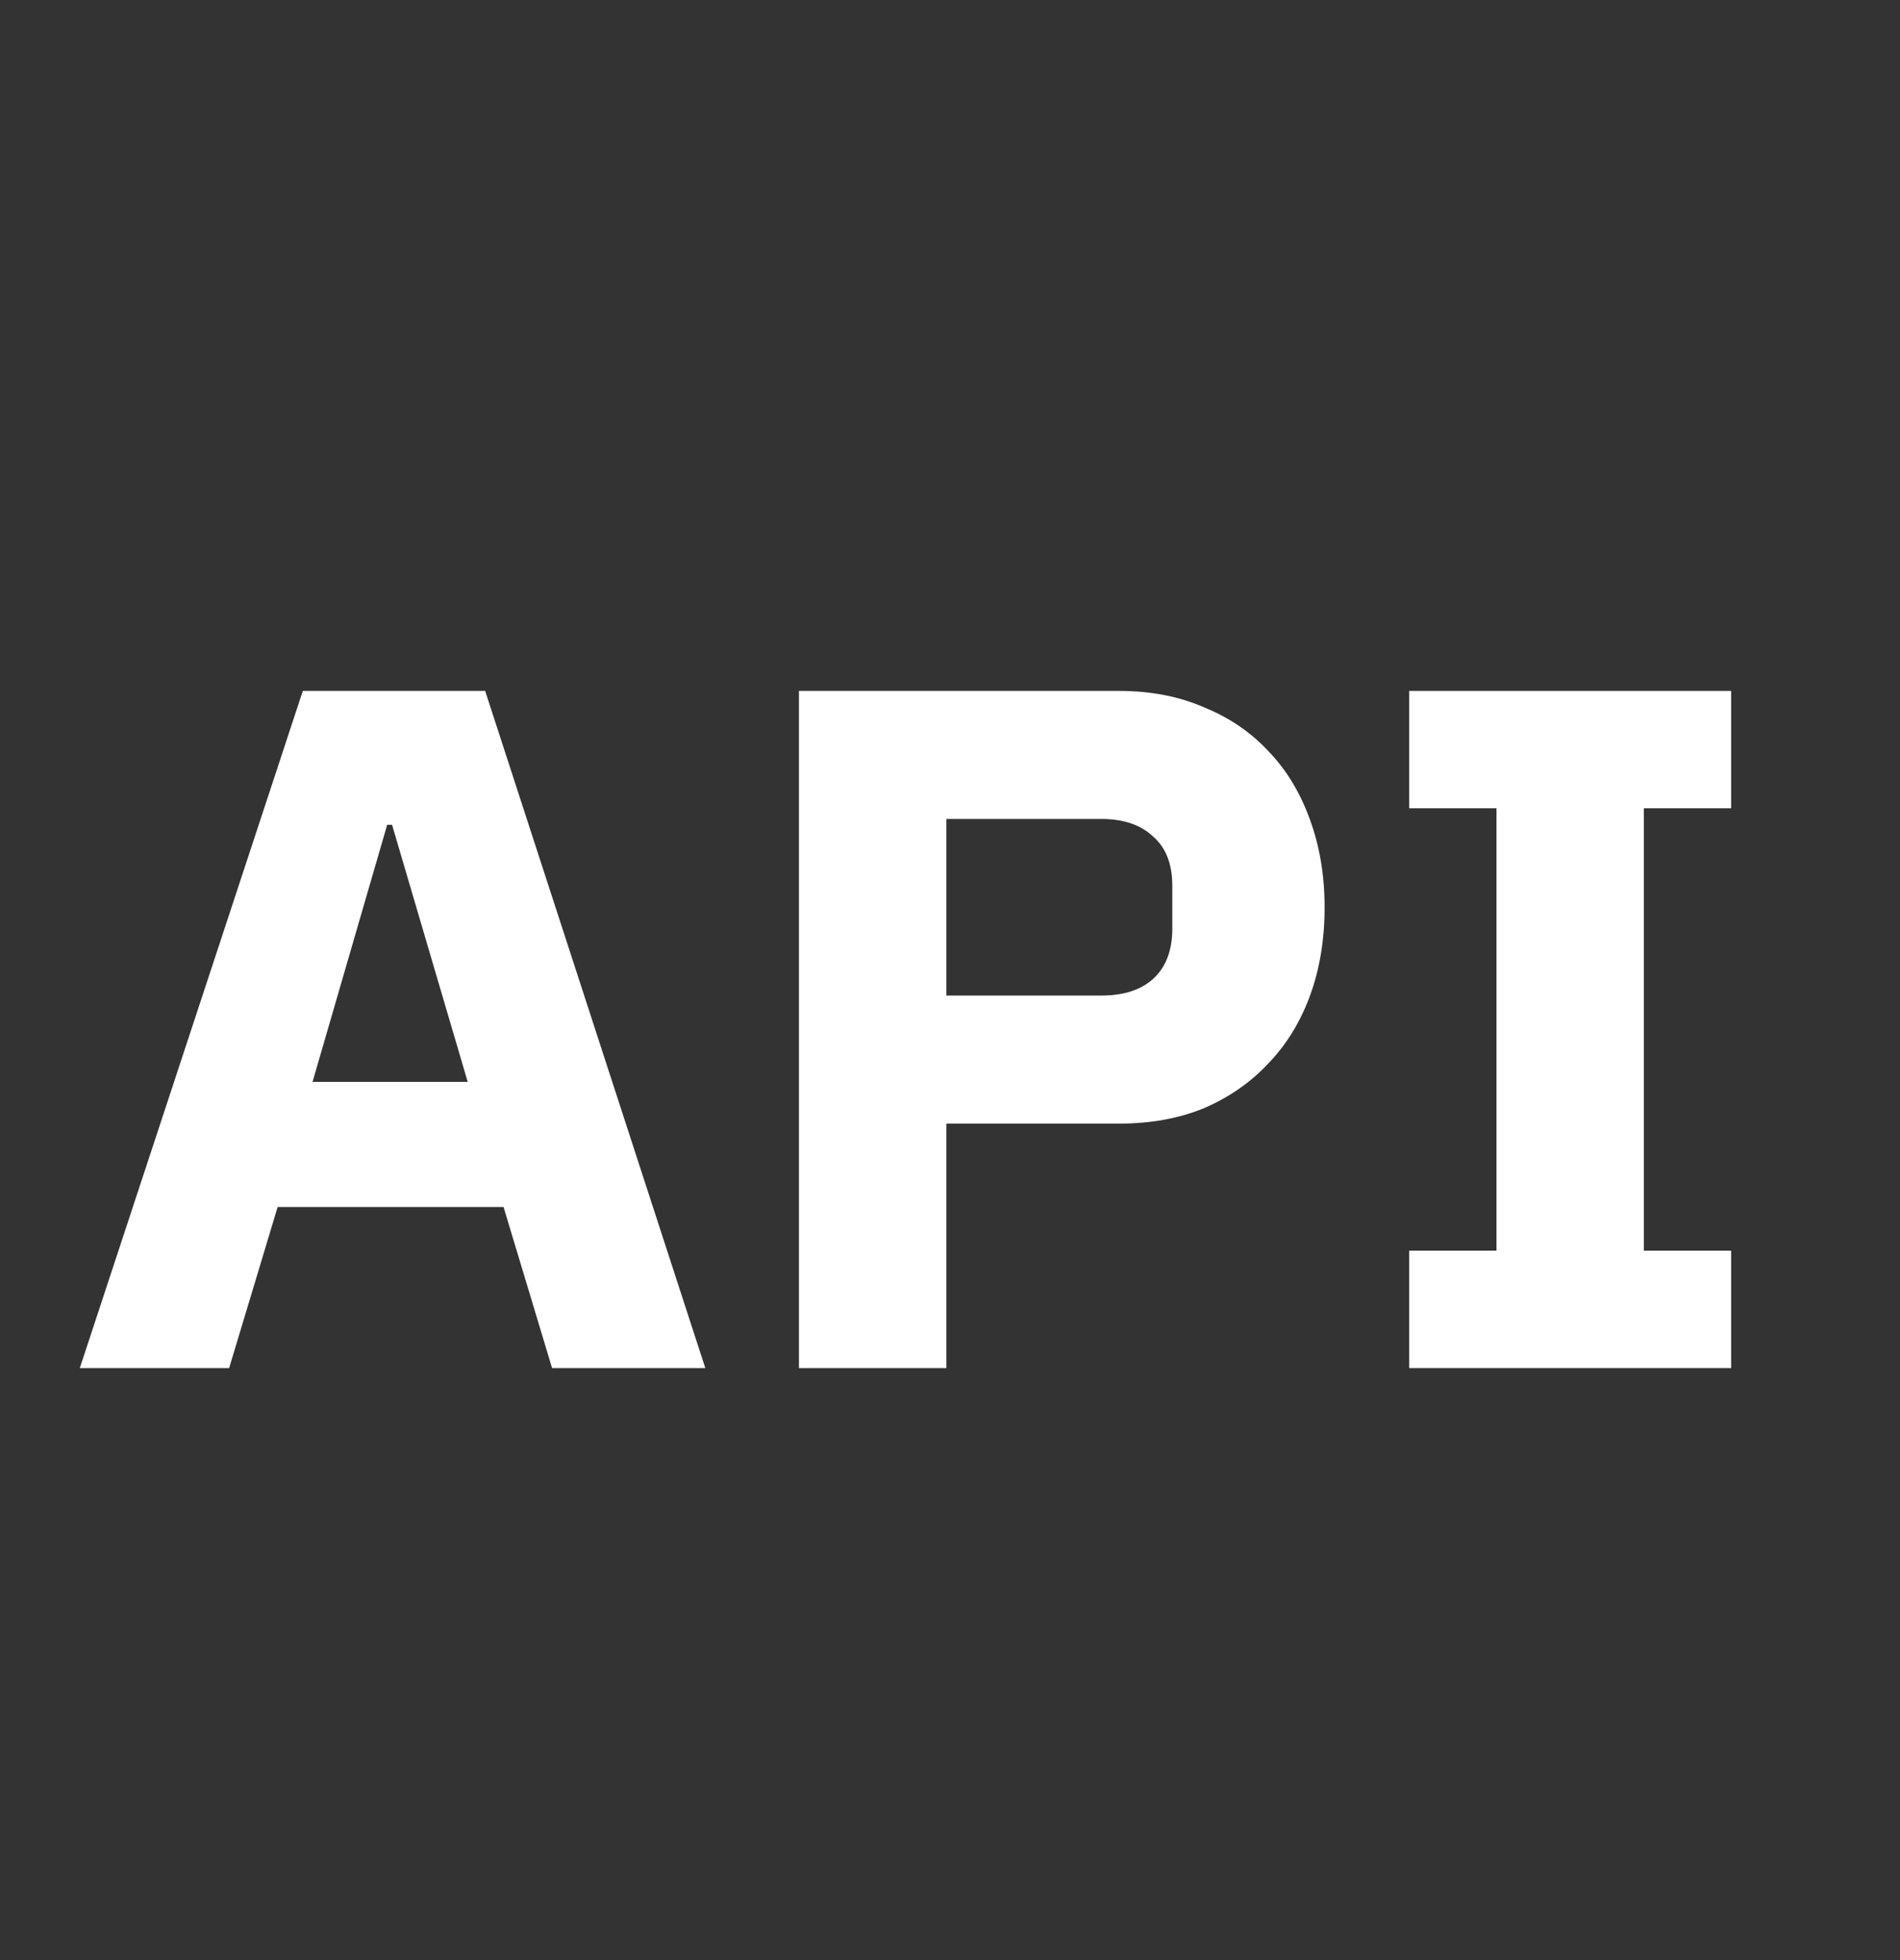 <svg width="32" height="33" viewBox="0 0 32 33" fill="none" xmlns="http://www.w3.org/2000/svg">
<rect x="0" y="0" width="32" height="33" fill="#333333" stroke="none"/>
<path d="M9.298 23.033L8.481 20.321H4.676L3.859 23.033H1.344L5.1 11.632H8.171L11.879 23.033H9.298ZM6.603 13.886H6.521L5.264 18.214H7.877L6.603 13.886Z" fill="white"/>
<path d="M13.456 23.033V11.632H18.846C19.38 11.632 19.859 11.725 20.283 11.91C20.708 12.084 21.067 12.329 21.361 12.645C21.666 12.96 21.9 13.347 22.064 13.804C22.227 14.251 22.309 14.741 22.309 15.274C22.309 15.819 22.227 16.314 22.064 16.761C21.9 17.207 21.666 17.588 21.361 17.904C21.067 18.22 20.708 18.47 20.283 18.655C19.859 18.83 19.38 18.917 18.846 18.917H15.939V23.033H13.456ZM15.939 16.761H18.552C18.922 16.761 19.211 16.668 19.418 16.483C19.635 16.287 19.744 16.004 19.744 15.634V14.915C19.744 14.545 19.635 14.267 19.418 14.082C19.211 13.886 18.922 13.788 18.552 13.788H15.939V16.761Z" fill="white"/>
<path d="M23.734 23.033V21.056H25.204V13.608H23.734V11.632H29.156V13.608H27.686V21.056H29.156V23.033H23.734Z" fill="white"/>
</svg>

